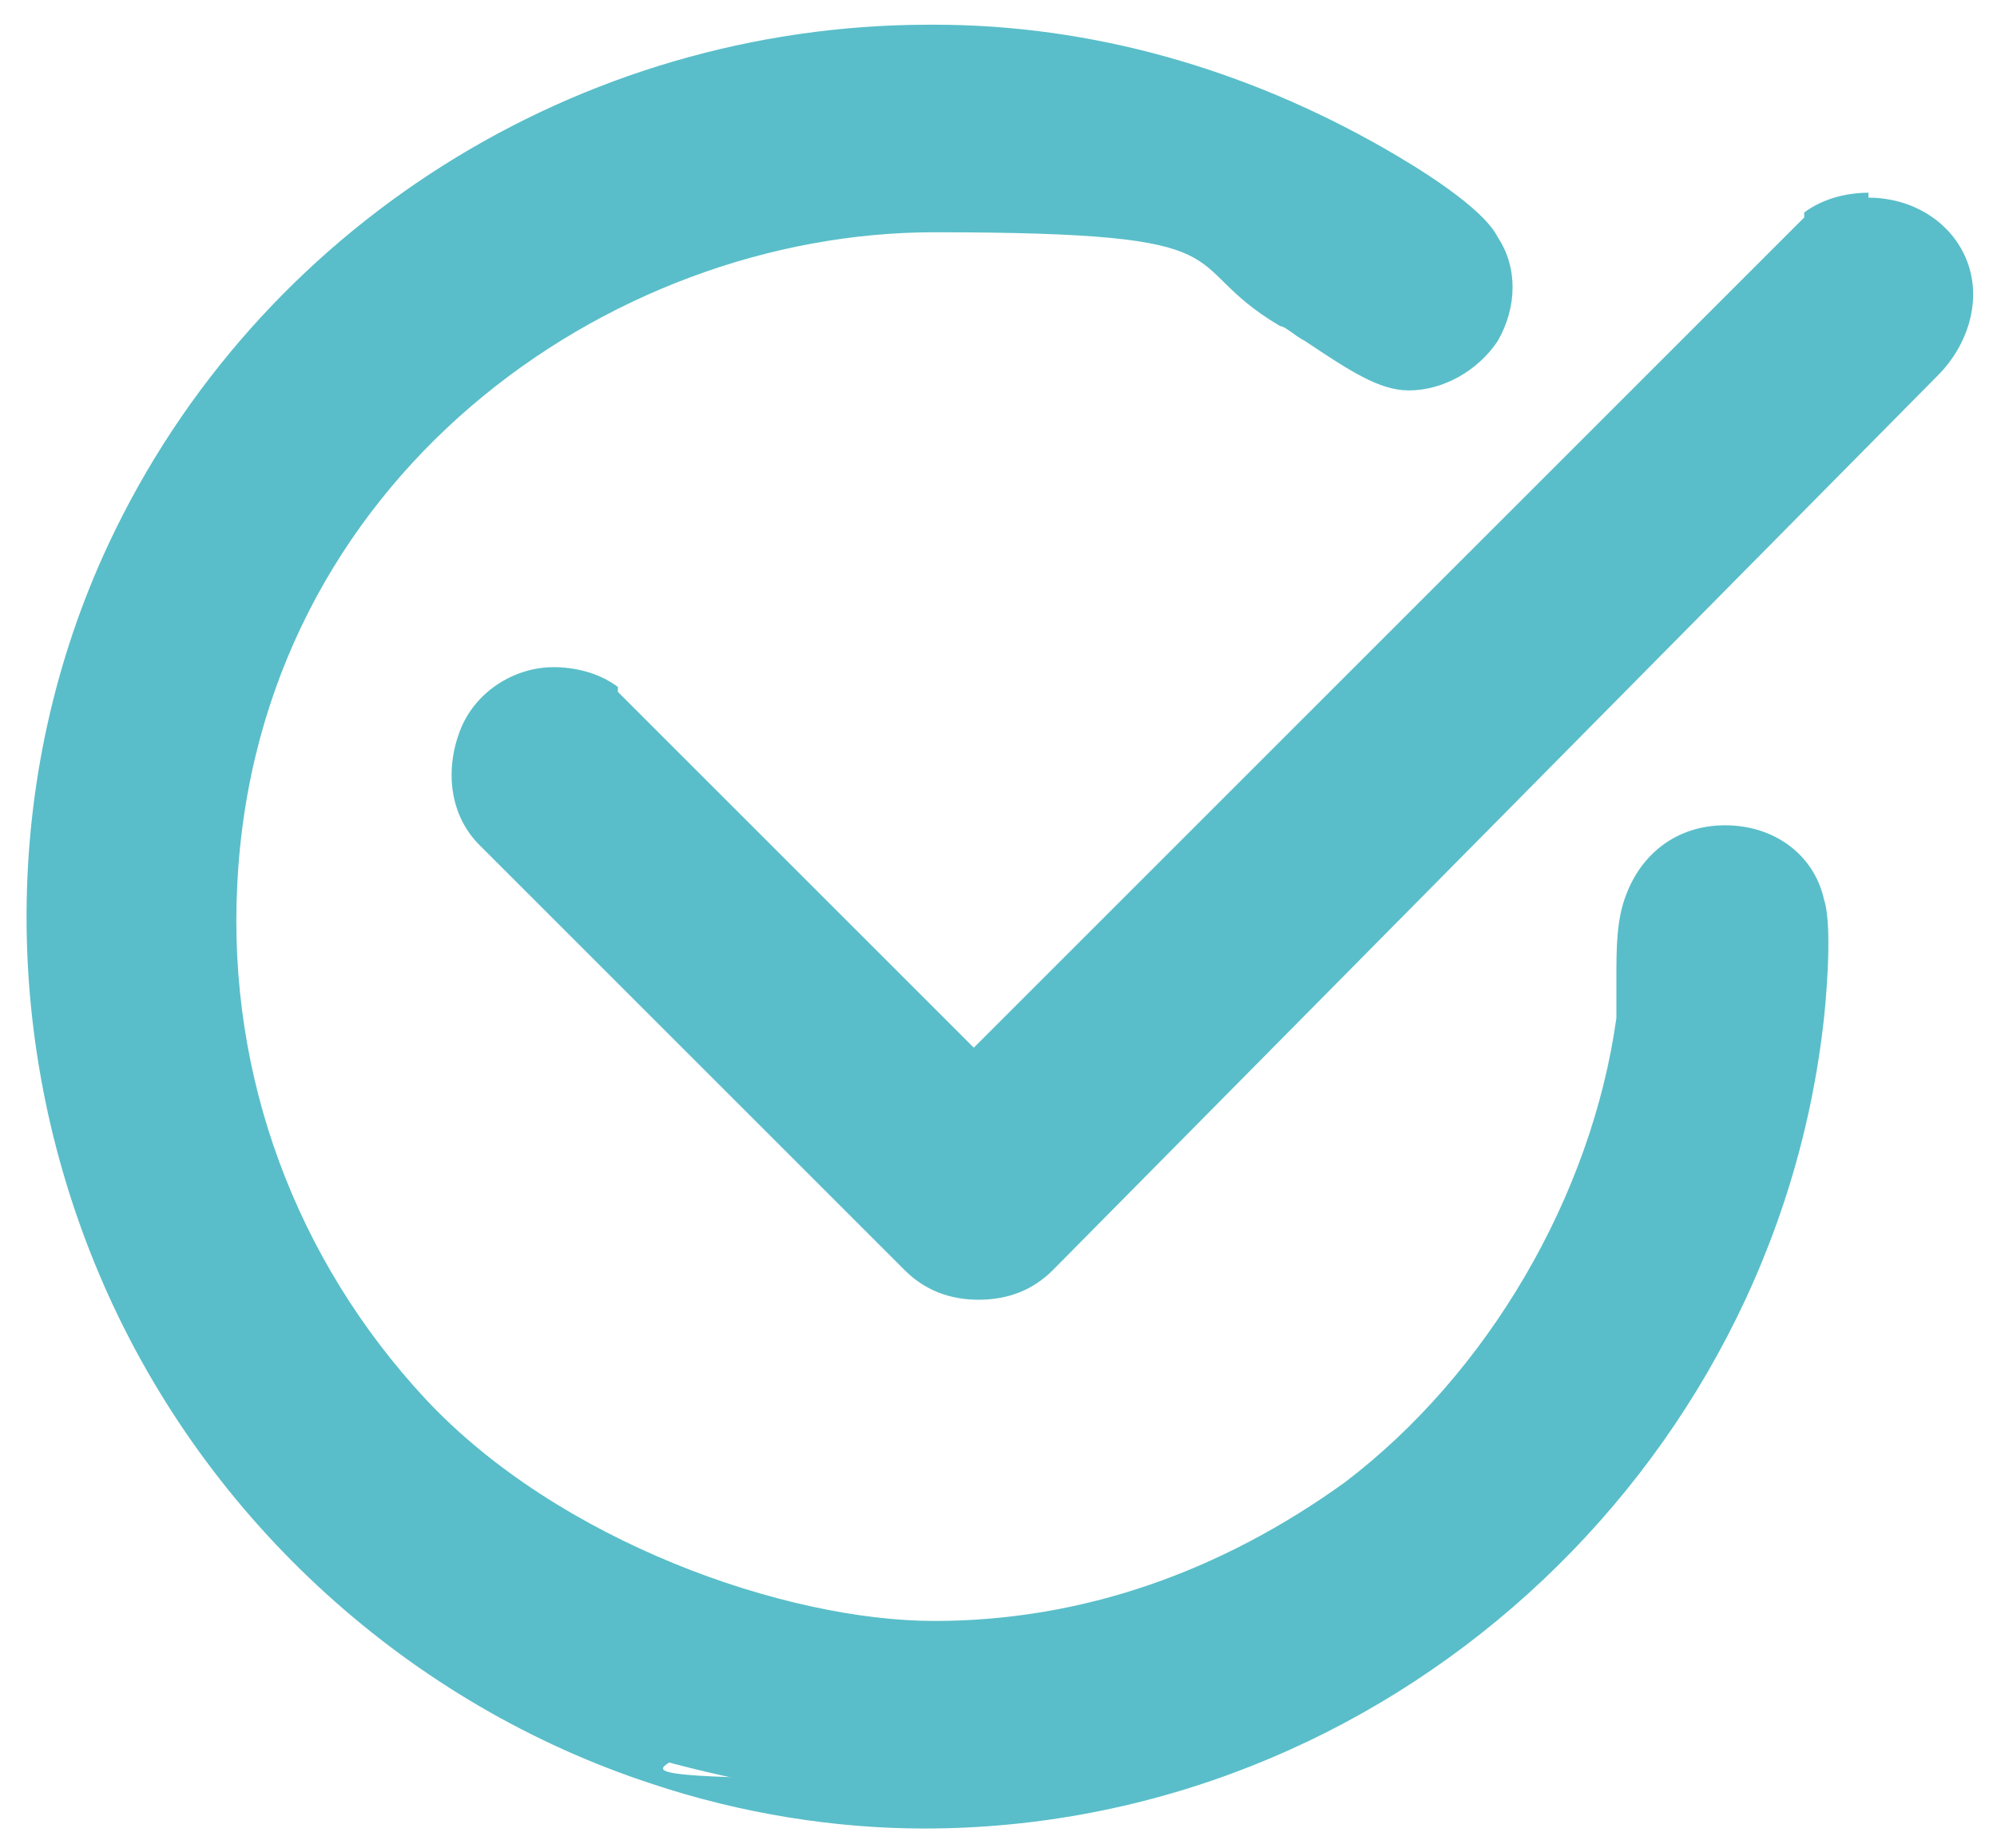 <?xml version="1.0" encoding="UTF-8"?>
<svg id="Layer_1" xmlns="http://www.w3.org/2000/svg" width="40.4" height="37.4" version="1.1" viewBox="0 0 40.4 37.4">
  <!-- Generator: Adobe Illustrator 29.6.1, SVG Export Plug-In . SVG Version: 2.1.1 Build 9)  -->
  <defs>
    <style>
      .st0 {
        fill: #59bec9;
      }
    </style>
  </defs>
  <g>
    <path class="st0" d="M18.7,36.4c-1.8,0-3.6-.3-5.4-.8-4.8-1.6-8.8-5.1-10.8-9.8-2-4.7-2-10,.2-14.6C5.6,5,11.9,1,18.8,1s6.1.8,8.8,2.4c.3.2,1.9,1.1,2.2,1.6.3.5.3,1.1,0,1.6-.3.5-.8.8-1.4.8-.5,0-1.1-.4-1.9-.9-.2-.1-.4-.3-.5-.4-2.2-1.3-4.7-2-7.2-2-7.8,0-14.2,6-14.6,13.6-.2,4.1,1.2,7.9,3.9,10.8,2.8,2.9,6.7,4.6,10.6,4.6s6.1-1,8.6-2.9c3.1-2.3,5.2-5.9,5.7-9.7,0-.2,0-.6,0-.9,0-.6,0-1.1.2-1.5.2-.7.8-1.1,1.5-1.1s1.4.5,1.5,1.1c.1.6,0,2.2,0,2.3-.9,8.9-8.6,15.9-17.7,15.9Z"/>
    <path class="st0" d="M18.8,1.5c2.9,0,5.9.7,8.6,2.3.4.2,1.8,1.1,2,1.5.4.7-.1,1.7-1,1.7s0,0,0,0c-.5,0-1.6-.9-2.1-1.2-2.4-1.4-5-2-7.5-2-7.6,0-14.6,5.8-15.1,14.1-.5,9.2,7,15.9,15.1,15.9s6.1-.9,8.9-3c3.2-2.4,5.4-6.1,5.9-10.1,0-.7,0-1.8.2-2.3.2-.5.6-.7,1-.7s.9.3,1,.7c0,.4,0,1.6,0,2.1-.9,9-8.6,15.5-17.2,15.5s-3.5-.3-5.2-.8C3.7,31.9-1.3,20.8,3.1,11.4,6.1,5.1,12.3,1.5,18.8,1.5M18.8.5C11.7.5,5.2,4.6,2.2,11,0,15.7,0,21.2,2.1,26c2.1,4.8,6.2,8.5,11.1,10.1,1.8.6,3.7.9,5.5.9,9.3,0,17.2-7.2,18.2-16.4,0,0,.2-1.8,0-2.4-.2-.9-1-1.5-2-1.5s-1.7.6-2,1.4c-.2.5-.2,1.1-.2,1.7,0,.3,0,.6,0,.8-.5,3.6-2.6,7.2-5.5,9.4-2.5,1.8-5.3,2.8-8.3,2.8s-7.6-1.6-10.3-4.5c-2.6-2.8-4-6.5-3.8-10.4.4-8.2,7.5-13.2,14.1-13.2s4.8.6,7,1.9c.1,0,.3.2.5.3.9.6,1.5,1,2.1,1h0s0,0,0,0c.7,0,1.4-.4,1.8-1,.4-.7.4-1.5,0-2.1-.3-.6-1.6-1.4-2.3-1.8-2.8-1.6-5.9-2.5-9.1-2.5h0Z"/>
  </g>
  <g>
    <path class="st0" d="M19.5,25.9c-.4,0-.8-.2-1.1-.4l-8.6-8.6c-.5-.5-.6-1.2-.4-1.8.3-.6.8-1,1.5-1s.7.1,1,.3l7.6,7.6L36.7,4.8c.4-.3.7-.4,1.1-.4.7,0,1.3.4,1.5,1,.2.6,0,1.3-.5,1.8l-18.1,18.2c-.3.3-.7.5-1.2.5Z"/>
    <path class="st0" d="M37.8,4.9c.9,0,1.6,1.1.7,1.9l-18.2,18.2c-.2.2-.5.3-.8.3s-.6,0-.8-.3l-8.6-8.6c-.8-.8-.1-1.9.8-1.9s.5,0,.7.3l7.8,7.8h0S37.1,5.2,37.1,5.2c.2-.2.5-.2.7-.2M37.8,3.9h0c-.4,0-.9.1-1.3.4h0c0,0,0,.1,0,.1l-16.8,16.8-7.2-7.2h0c0,0,0-.1,0-.1-.4-.3-.9-.4-1.3-.4-.8,0-1.6.5-1.9,1.3-.3.8-.2,1.7.4,2.3l8.6,8.6c.4.4.9.6,1.5.6s1.1-.2,1.5-.6L39.2,7.6c.6-.6.9-1.5.6-2.3-.3-.8-1.1-1.3-2-1.3h0Z"/>
  </g>
</svg>